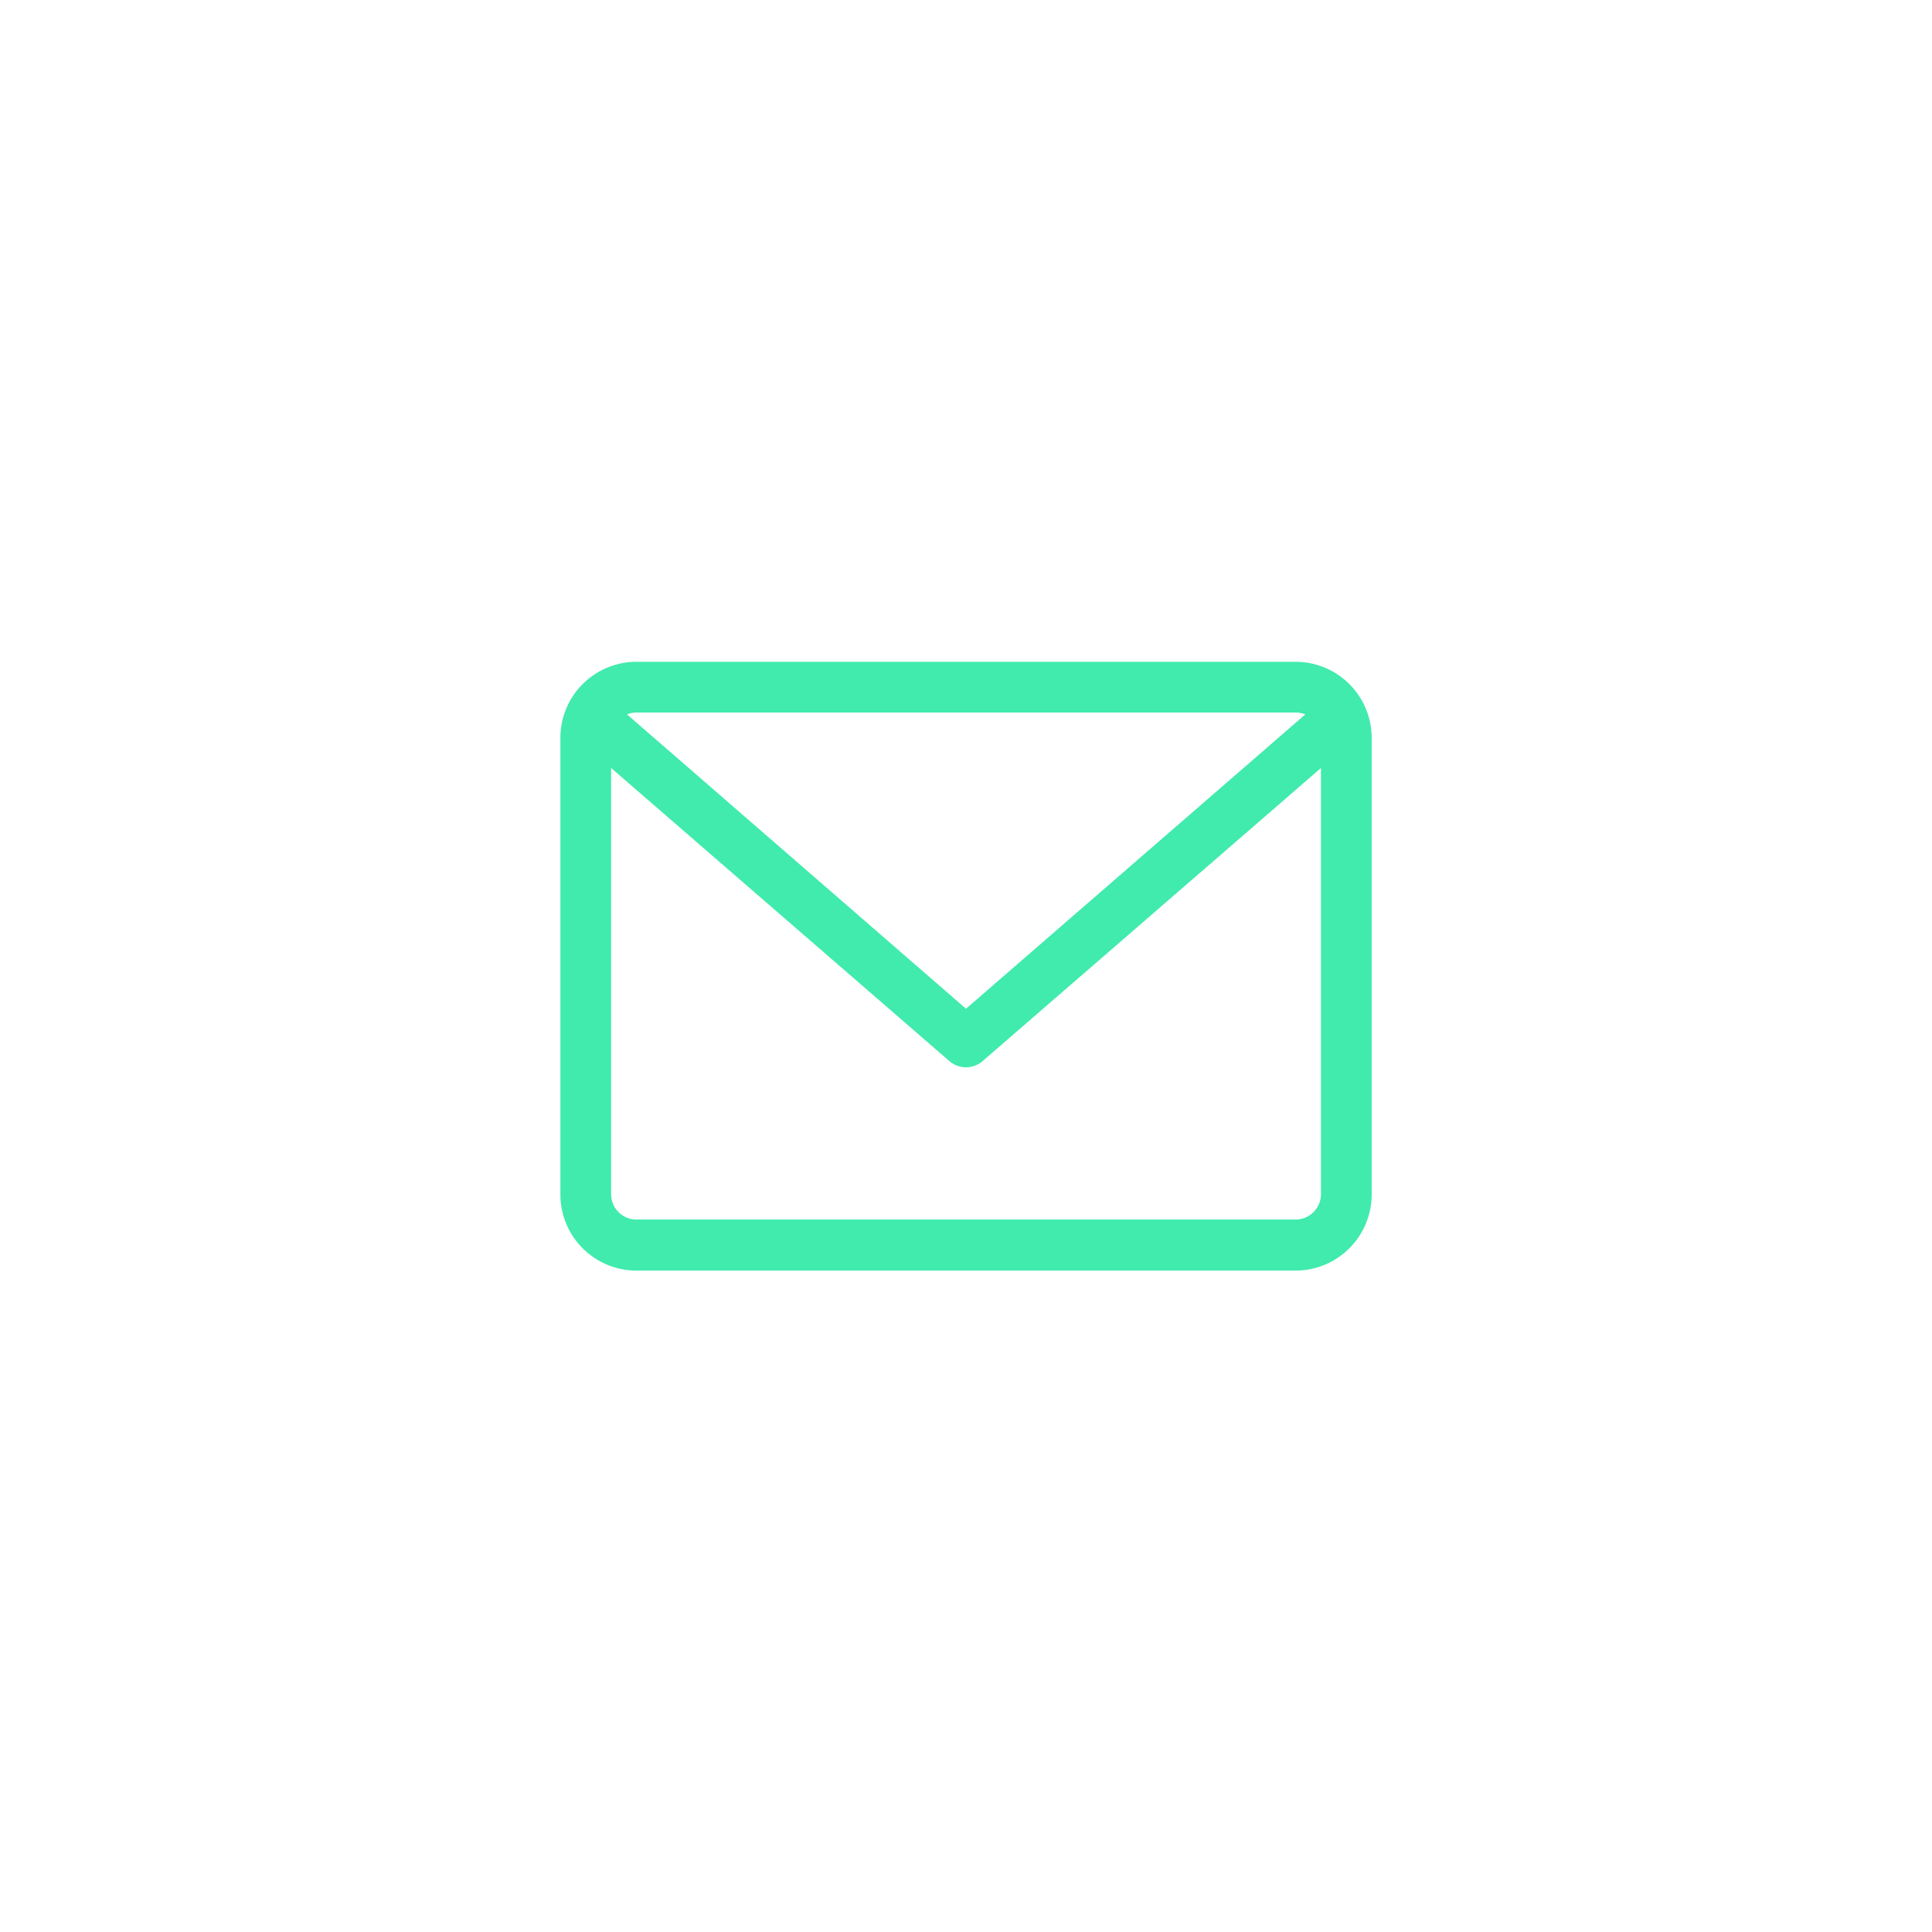 <svg id="Capa_1" data-name="Capa 1" xmlns="http://www.w3.org/2000/svg" viewBox="0 0 283.46 283.46"><defs><style>.cls-1{fill:#40ebad;}</style></defs><title>Mesa de trabajo 4 copia 48</title><path class="cls-1" d="M190.09,97.1H93.38a11.16,11.16,0,0,0-11.16,11.16v67a11.17,11.17,0,0,0,11.16,11.16h96.71a11.18,11.18,0,0,0,11.16-11.16V108.26A11.17,11.17,0,0,0,190.09,97.1Zm0,7.44a3.74,3.74,0,0,1,1.42.28L141.73,148,92,104.82a3.76,3.76,0,0,1,1.43-.28Zm0,74.39H93.38a3.72,3.72,0,0,1-3.72-3.72V112.68l49.63,43a3.73,3.73,0,0,0,4.88,0l49.64-43v62.53A3.73,3.73,0,0,1,190.09,178.93Z"/></svg>